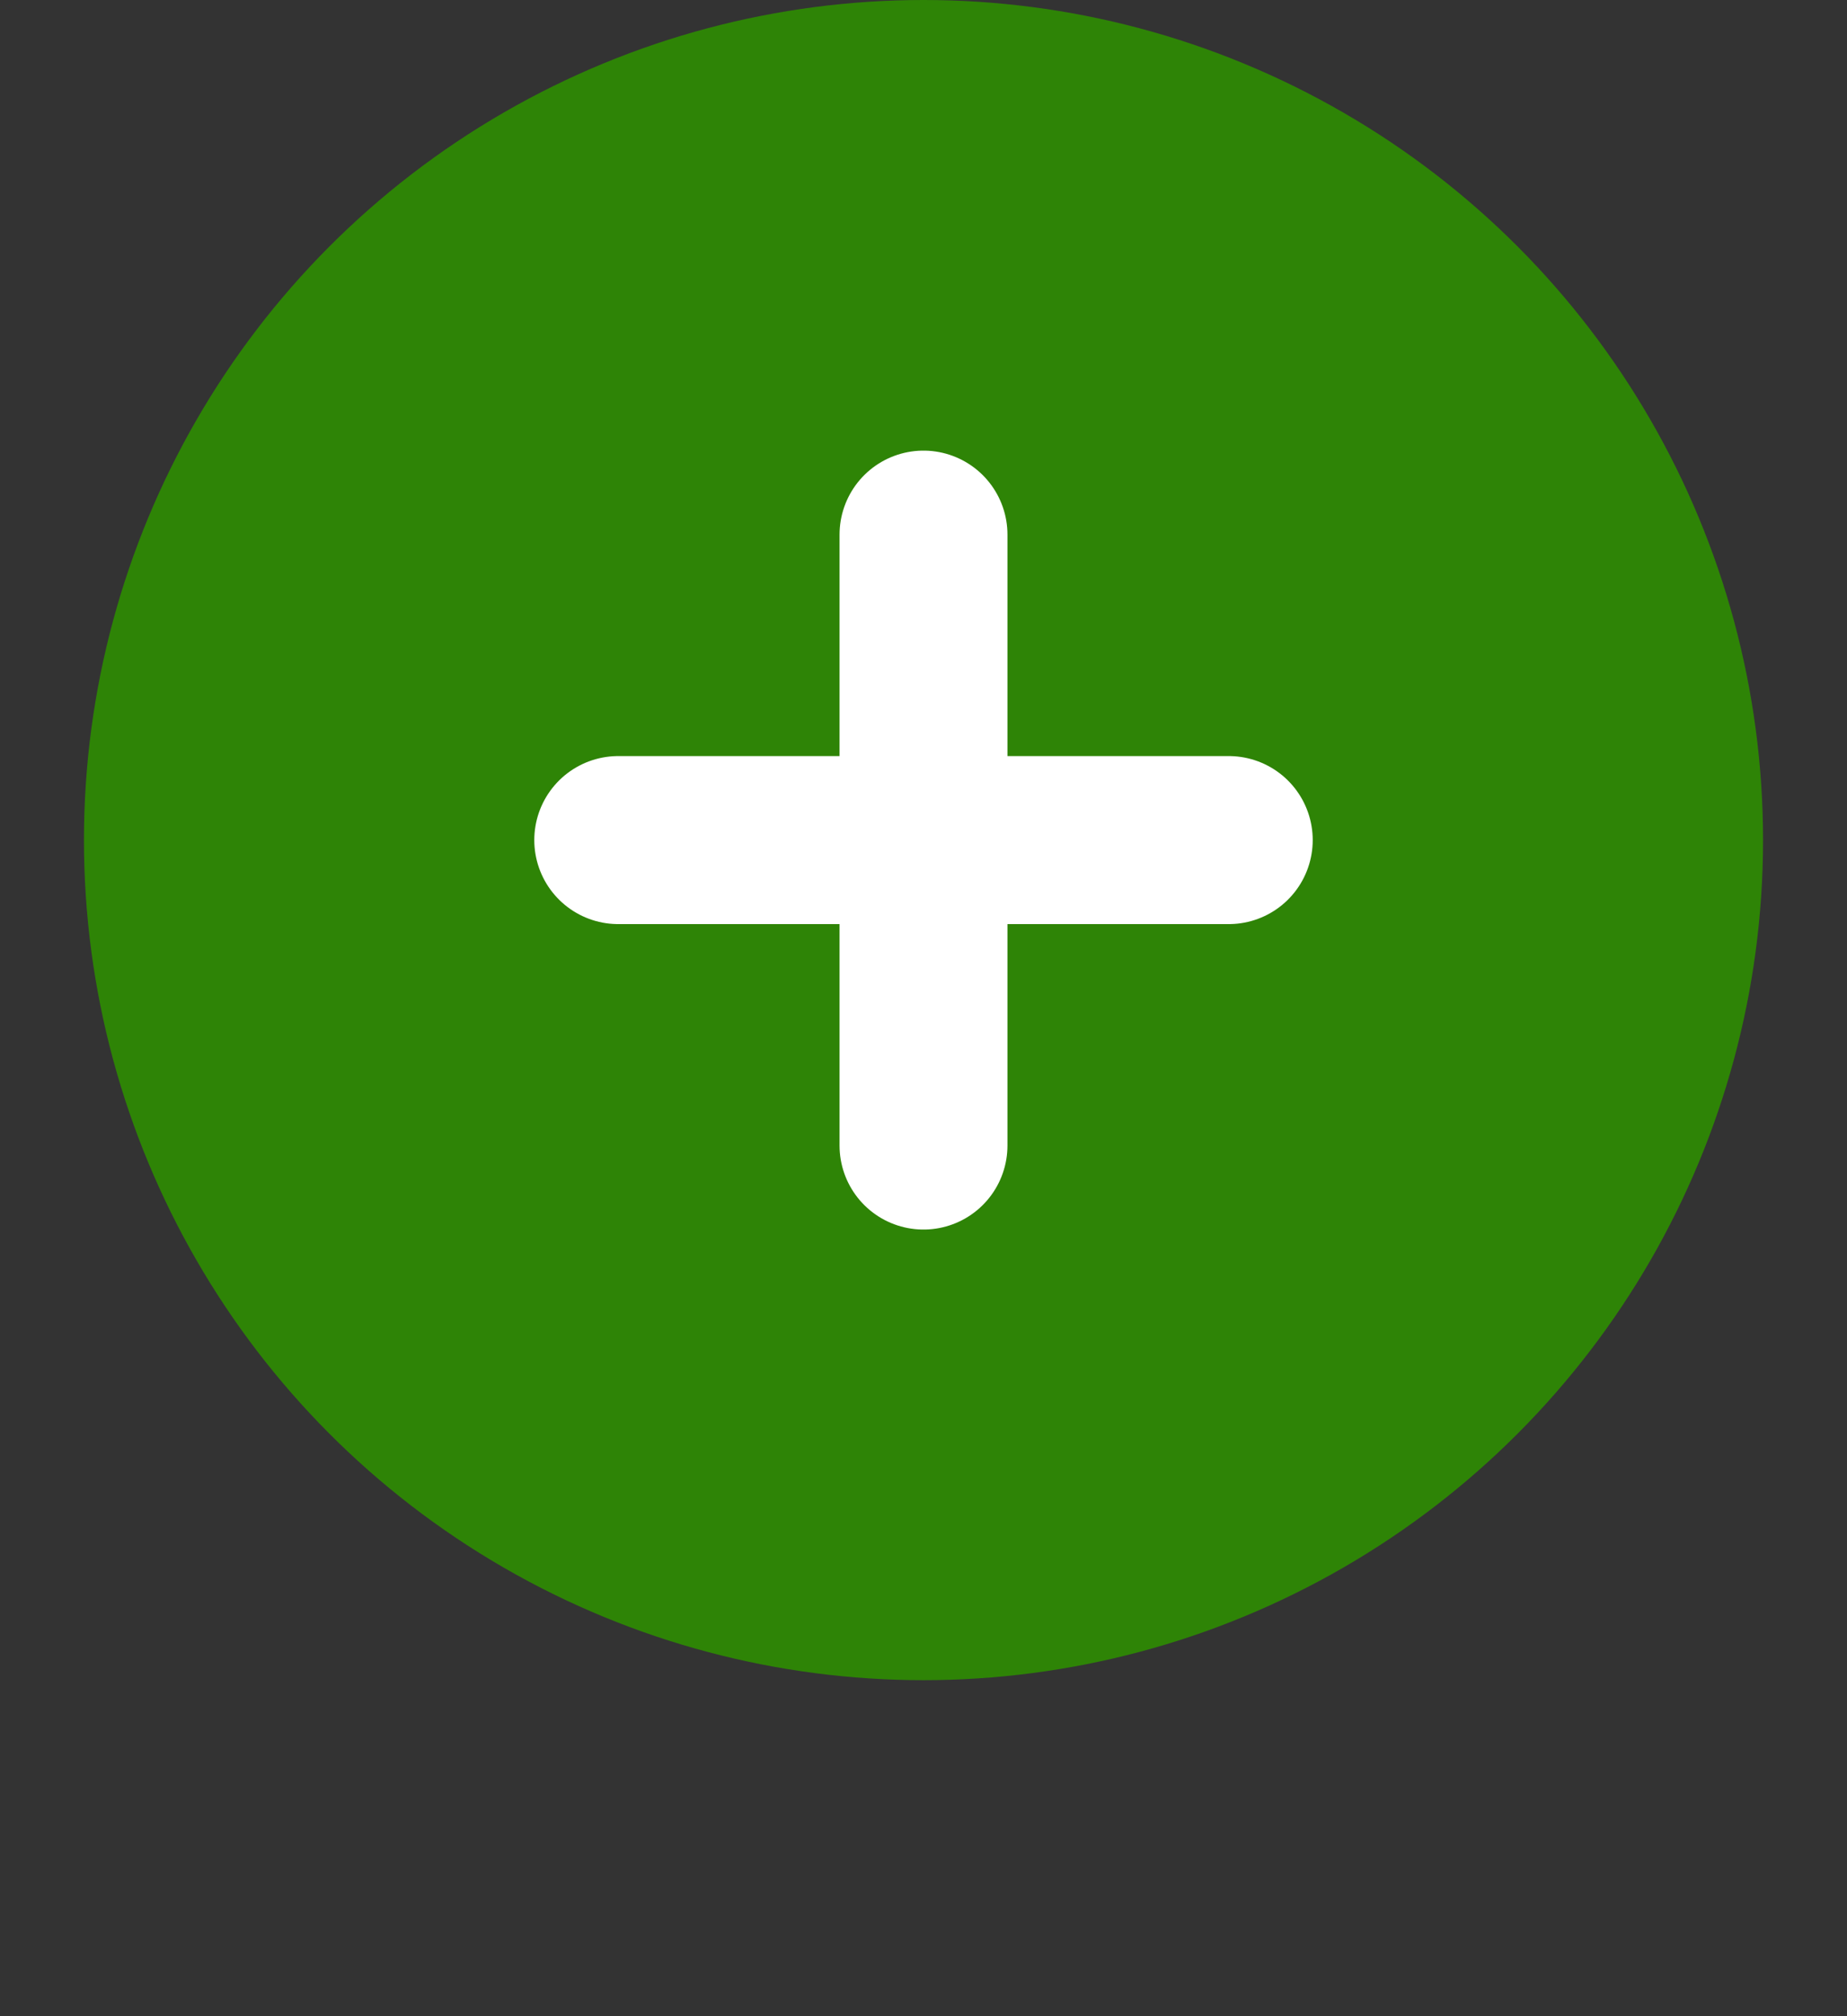 <svg width="22" height="24" viewBox="0 0 22 24" fill="none" xmlns="http://www.w3.org/2000/svg">
<rect x="0" y="0" width="22" height="24" fill="#333333" stroke="none"/>
<circle cx="11" cy="10" r="10" fill="#2E8406"/>
<path d="M7.364 10H11M14.636 10H11M11 10V6.364M11 10V13.636" stroke="white" stroke-width="2" stroke-linecap="round"/>
</svg>
